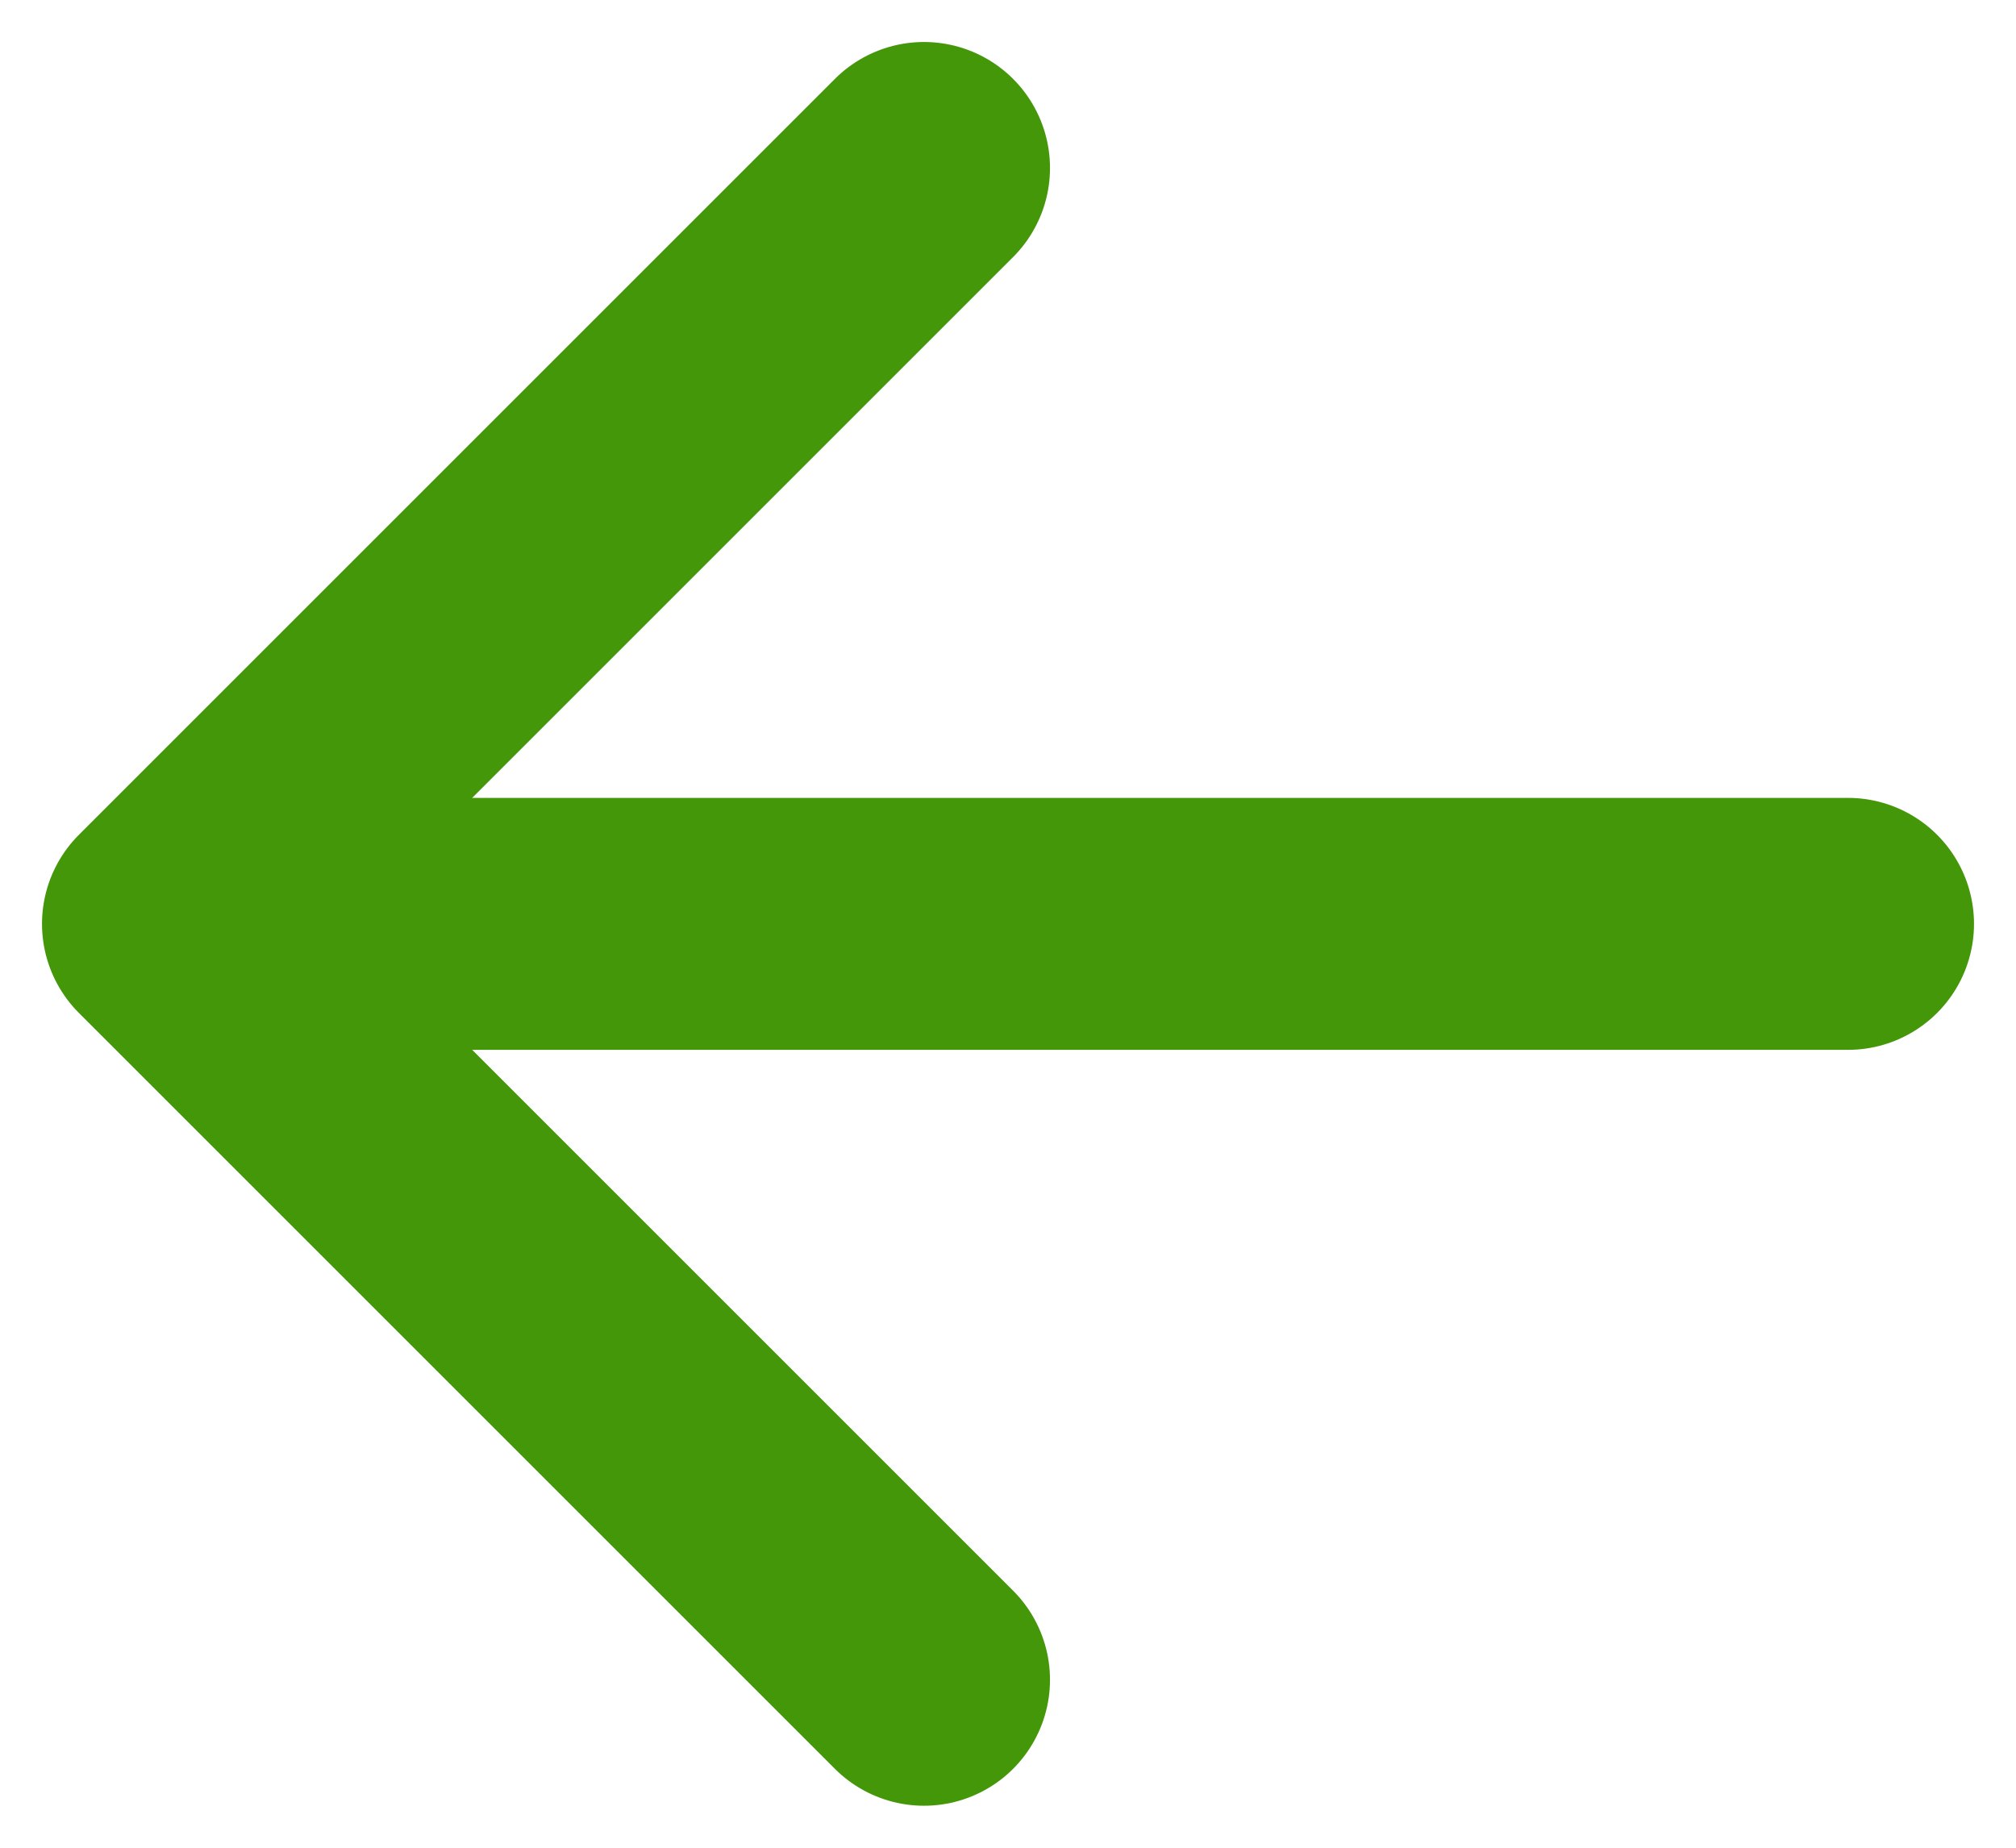 <svg width="12" height="11" viewBox="0 0 12 11" fill="none" xmlns="http://www.w3.org/2000/svg">
<path d="M5.5 1L1 5.5M1 5.5L5.5 10M1 5.5H11" stroke="#449709" stroke-width="1.5" stroke-linecap="round" stroke-linejoin="round"/>
</svg>
